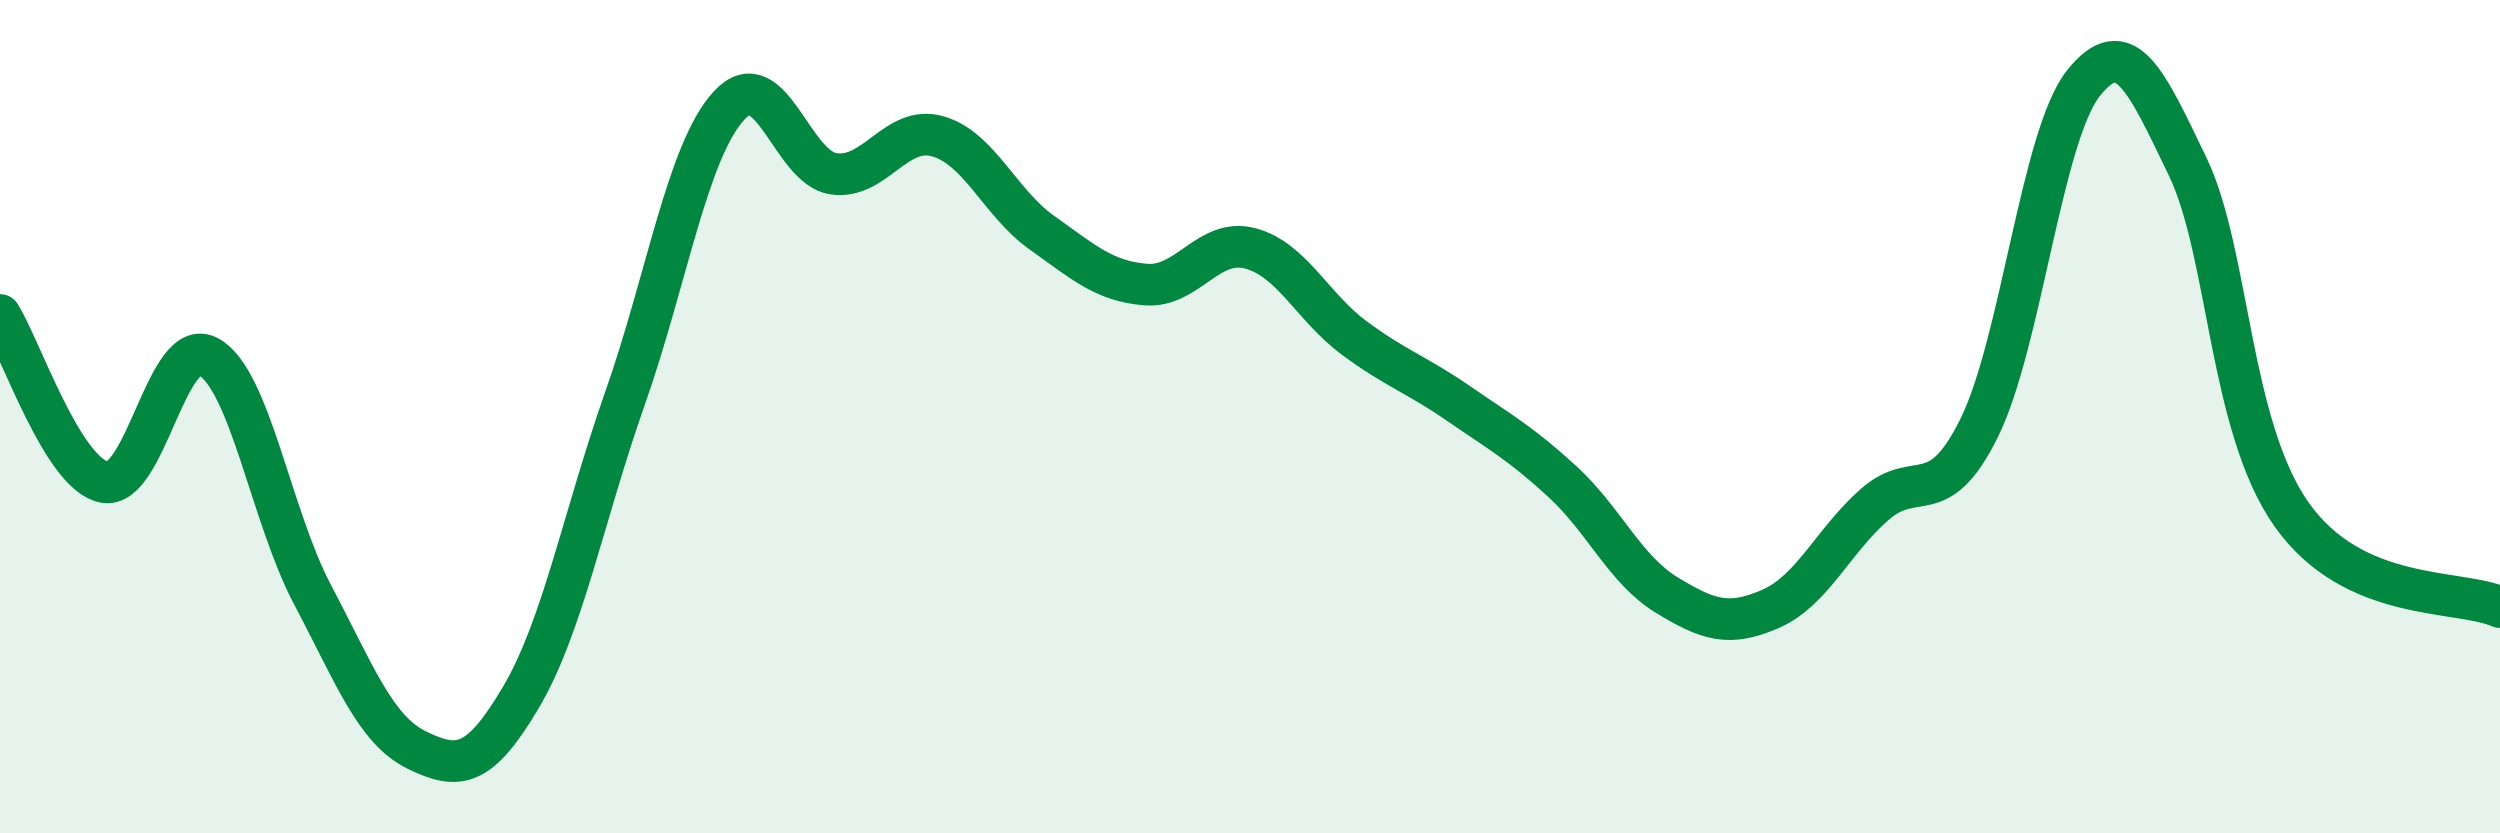 
    <svg width="60" height="20" viewBox="0 0 60 20" xmlns="http://www.w3.org/2000/svg">
      <path
        d="M 0,7.56 C 0.5,8.36 1.5,11.37 2.5,11.57 C 3.5,11.77 4,8.02 5,8.56 C 6,9.1 6.5,12.38 7.5,14.27 C 8.5,16.16 9,17.51 10,18 C 11,18.49 11.5,18.43 12.5,16.74 C 13.5,15.05 14,12.4 15,9.56 C 16,6.72 16.5,3.61 17.5,2.53 C 18.5,1.45 19,4.02 20,4.17 C 21,4.32 21.5,2.99 22.5,3.27 C 23.5,3.55 24,4.87 25,5.58 C 26,6.29 26.5,6.75 27.5,6.83 C 28.5,6.91 29,5.7 30,5.96 C 31,6.22 31.5,7.37 32.5,8.11 C 33.5,8.85 34,8.99 35,9.68 C 36,10.37 36.5,10.64 37.5,11.56 C 38.5,12.48 39,13.67 40,14.28 C 41,14.89 41.5,15.05 42.5,14.61 C 43.5,14.17 44,12.97 45,12.1 C 46,11.23 46.5,12.29 47.5,10.27 C 48.5,8.25 49,3.26 50,2 C 51,0.74 51.5,1.92 52.5,3.99 C 53.5,6.06 53.5,10.23 55,12.35 C 56.5,14.47 59,14.13 60,14.57L60 20L0 20Z"
        fill="#008740"
        opacity="0.1"
        stroke-linecap="round"
        stroke-linejoin="round"
      />
      <path
        d="M 0,7.56 C 0.5,8.36 1.5,11.37 2.5,11.57 C 3.5,11.77 4,8.02 5,8.56 C 6,9.1 6.5,12.38 7.5,14.27 C 8.5,16.16 9,17.51 10,18 C 11,18.49 11.5,18.43 12.5,16.74 C 13.5,15.05 14,12.4 15,9.56 C 16,6.72 16.5,3.61 17.5,2.53 C 18.5,1.45 19,4.02 20,4.17 C 21,4.32 21.5,2.99 22.5,3.27 C 23.5,3.55 24,4.87 25,5.58 C 26,6.29 26.5,6.75 27.5,6.83 C 28.5,6.91 29,5.7 30,5.96 C 31,6.22 31.5,7.37 32.5,8.11 C 33.5,8.85 34,8.99 35,9.68 C 36,10.37 36.5,10.64 37.5,11.56 C 38.5,12.48 39,13.67 40,14.28 C 41,14.89 41.5,15.05 42.5,14.61 C 43.5,14.17 44,12.97 45,12.1 C 46,11.23 46.5,12.29 47.5,10.27 C 48.5,8.25 49,3.26 50,2 C 51,0.74 51.5,1.92 52.5,3.99 C 53.5,6.06 53.5,10.23 55,12.35 C 56.5,14.47 59,14.13 60,14.57"
        stroke="#008740"
        stroke-width="1"
        fill="none"
        stroke-linecap="round"
        stroke-linejoin="round"
      />
    </svg>
  